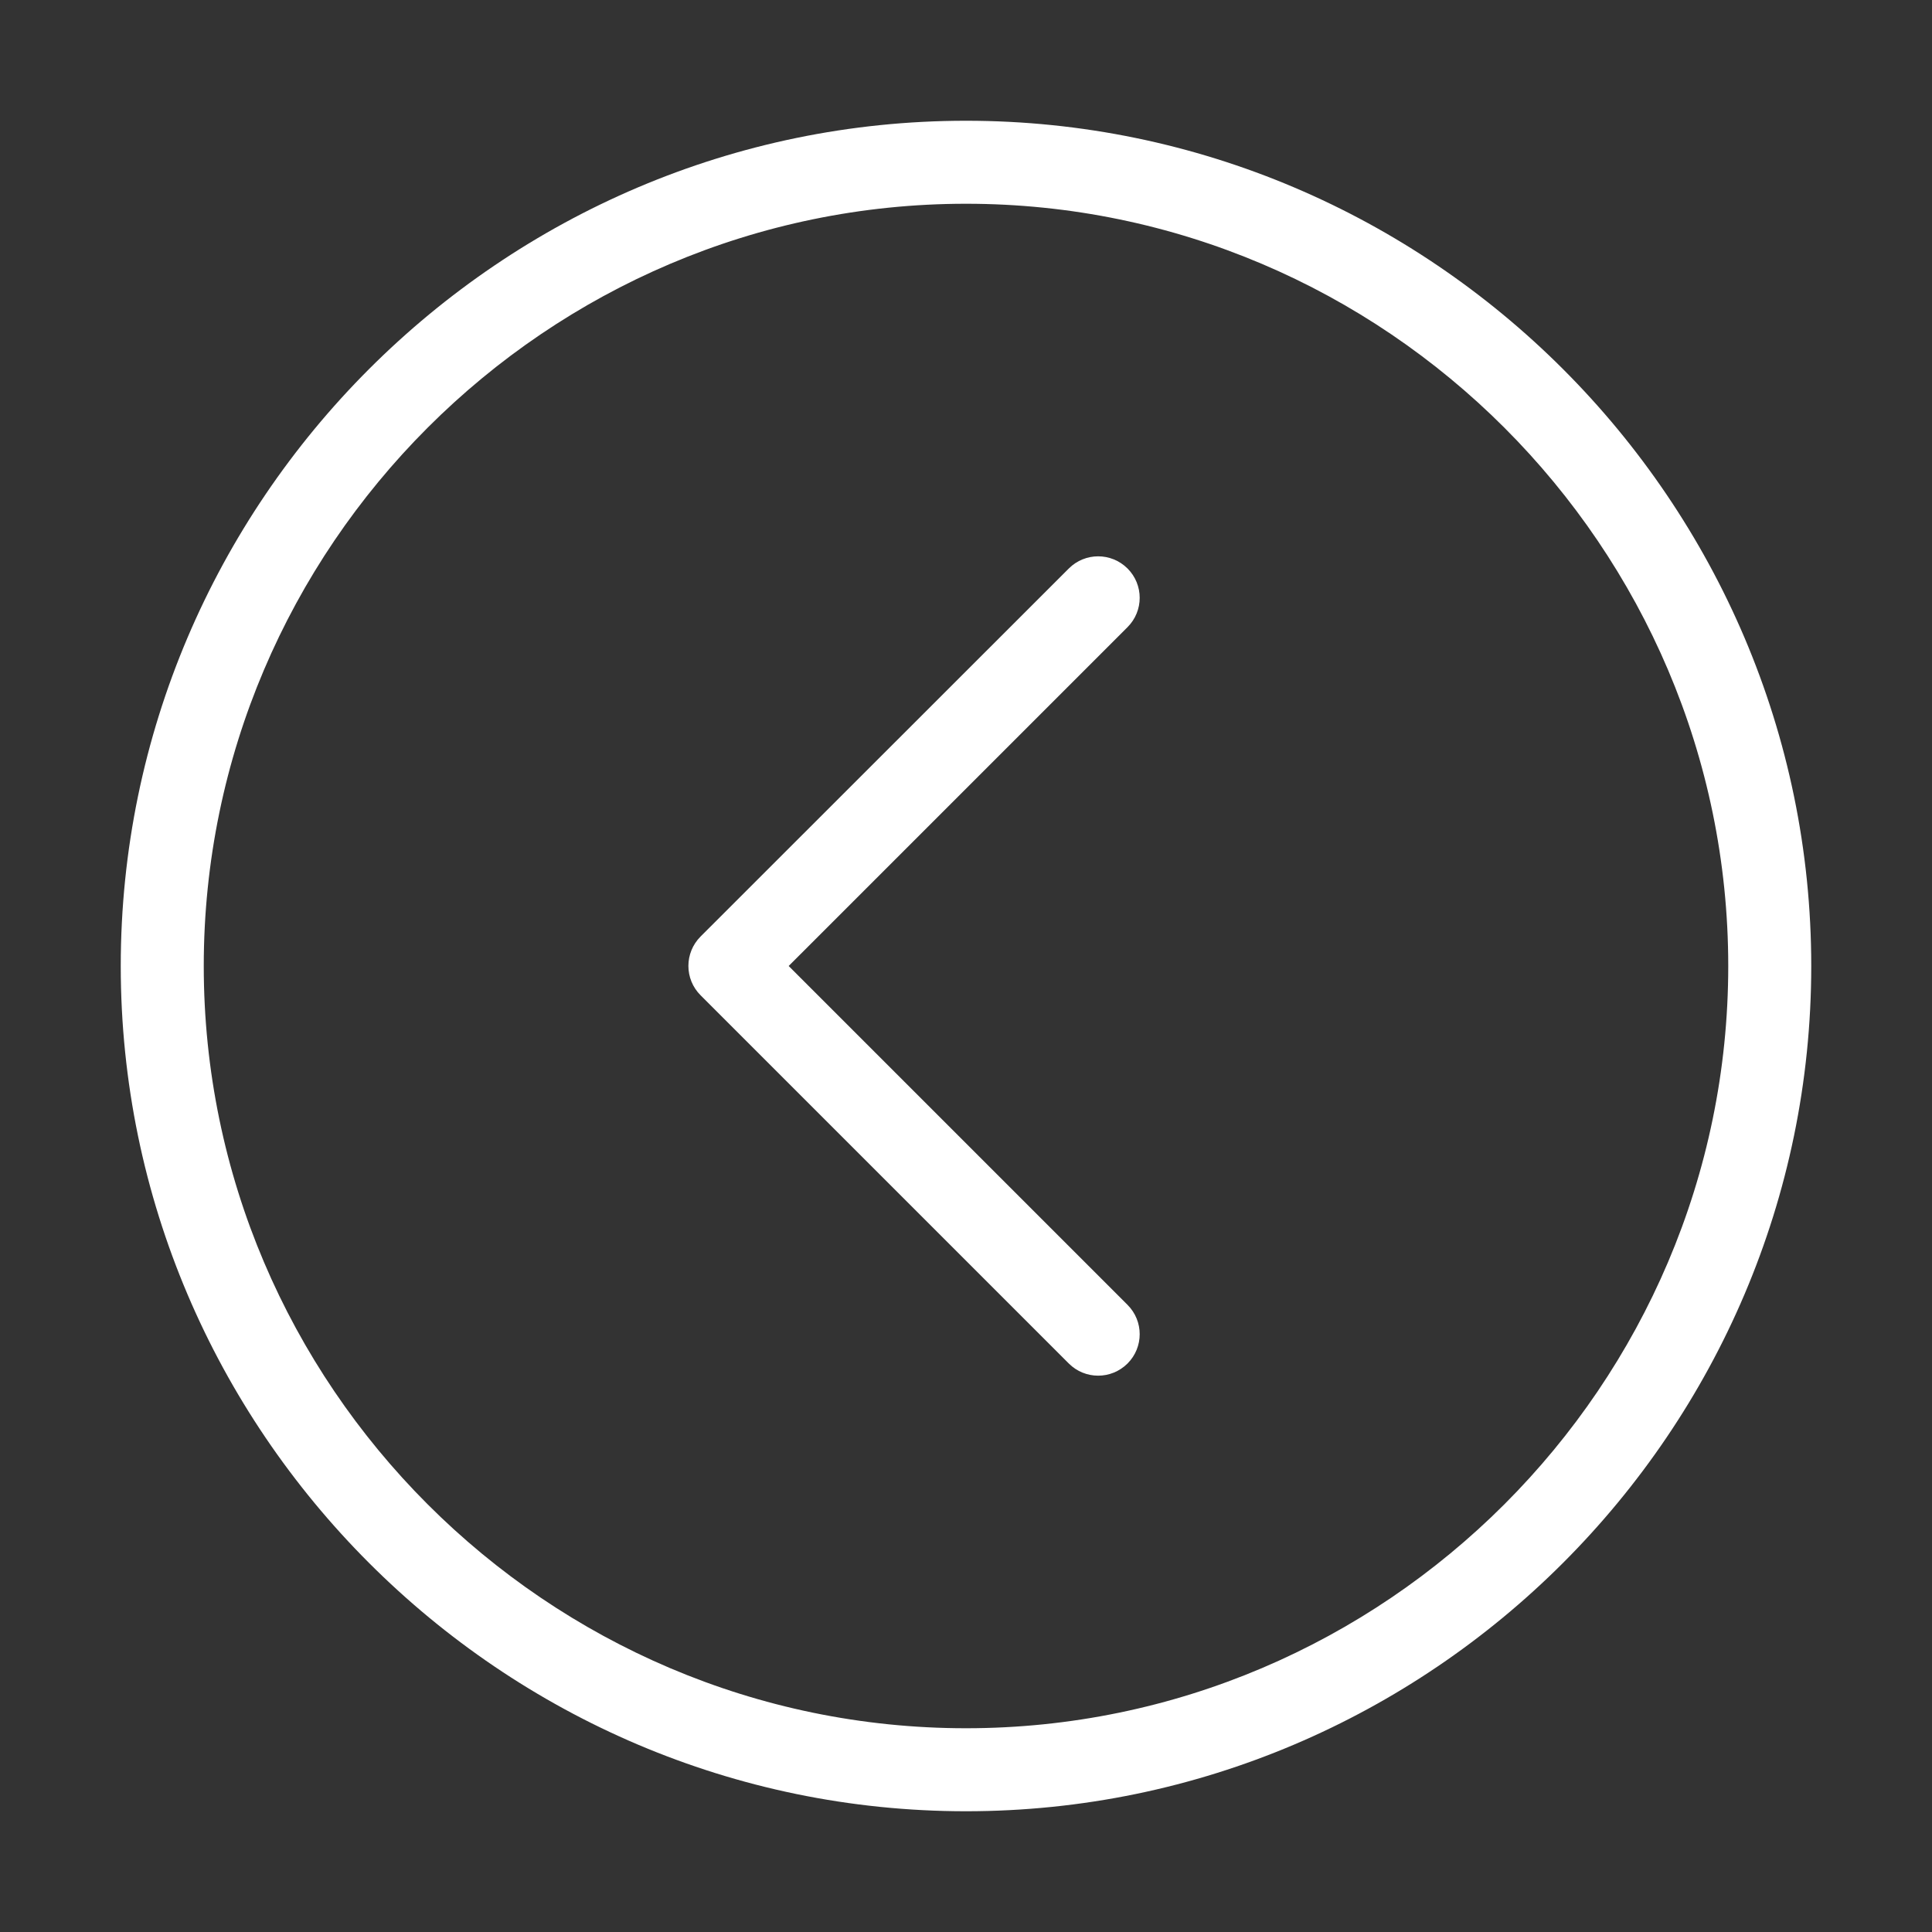 <?xml version="1.0" encoding="UTF-8"?>
<svg width="28px" height="28px" viewBox="0 0 28 28" version="1.1" xmlns="http://www.w3.org/2000/svg" xmlns:xlink="http://www.w3.org/1999/xlink">
    <rect x="0" y="0" width="28" height="28" fill="#333333" stroke="none"/>
    <title>向左备份 4</title>
    <g id="页面-1" stroke="none" stroke-width="1" fill="none" fill-rule="evenodd">
        <g id="Ransomware-Protection-Solutions" transform="translate(-279, -5749)" fill-rule="nonzero">
            <g id="编组-4" transform="translate(279, 5744)">
                <g id="向左备份-4" transform="translate(0, 5)">
                    <rect id="矩形" fill="#000000" opacity="0" x="0" y="0" width="28" height="28"></rect>
                    <path d="M14,1.75 C7.263,1.75 1.75,7.263 1.75,14 C1.75,20.738 7.263,26.25 14,26.25 C20.738,26.25 26.25,20.738 26.25,14 C26.25,7.263 20.738,1.75 14,1.75 Z M14,25.047 C7.924,25.047 2.953,20.076 2.953,14 C2.953,7.924 7.924,2.953 14,2.953 C20.076,2.953 25.047,7.924 25.047,14 C25.047,20.076 20.076,25.047 14,25.047 Z M11.43,14 L16.341,9.089 C16.576,8.854 16.576,8.474 16.341,8.239 C16.105,8.004 15.725,8.004 15.49,8.239 L10.153,13.573 C9.918,13.809 9.918,14.189 10.153,14.424 L15.49,19.761 C15.725,19.996 16.105,19.996 16.341,19.761 C16.576,19.526 16.576,19.146 16.341,18.911 L11.43,14 Z" id="形状" fill="#FFFFFF"></path>
                </g>
            </g>
        </g>
    </g>
</svg>